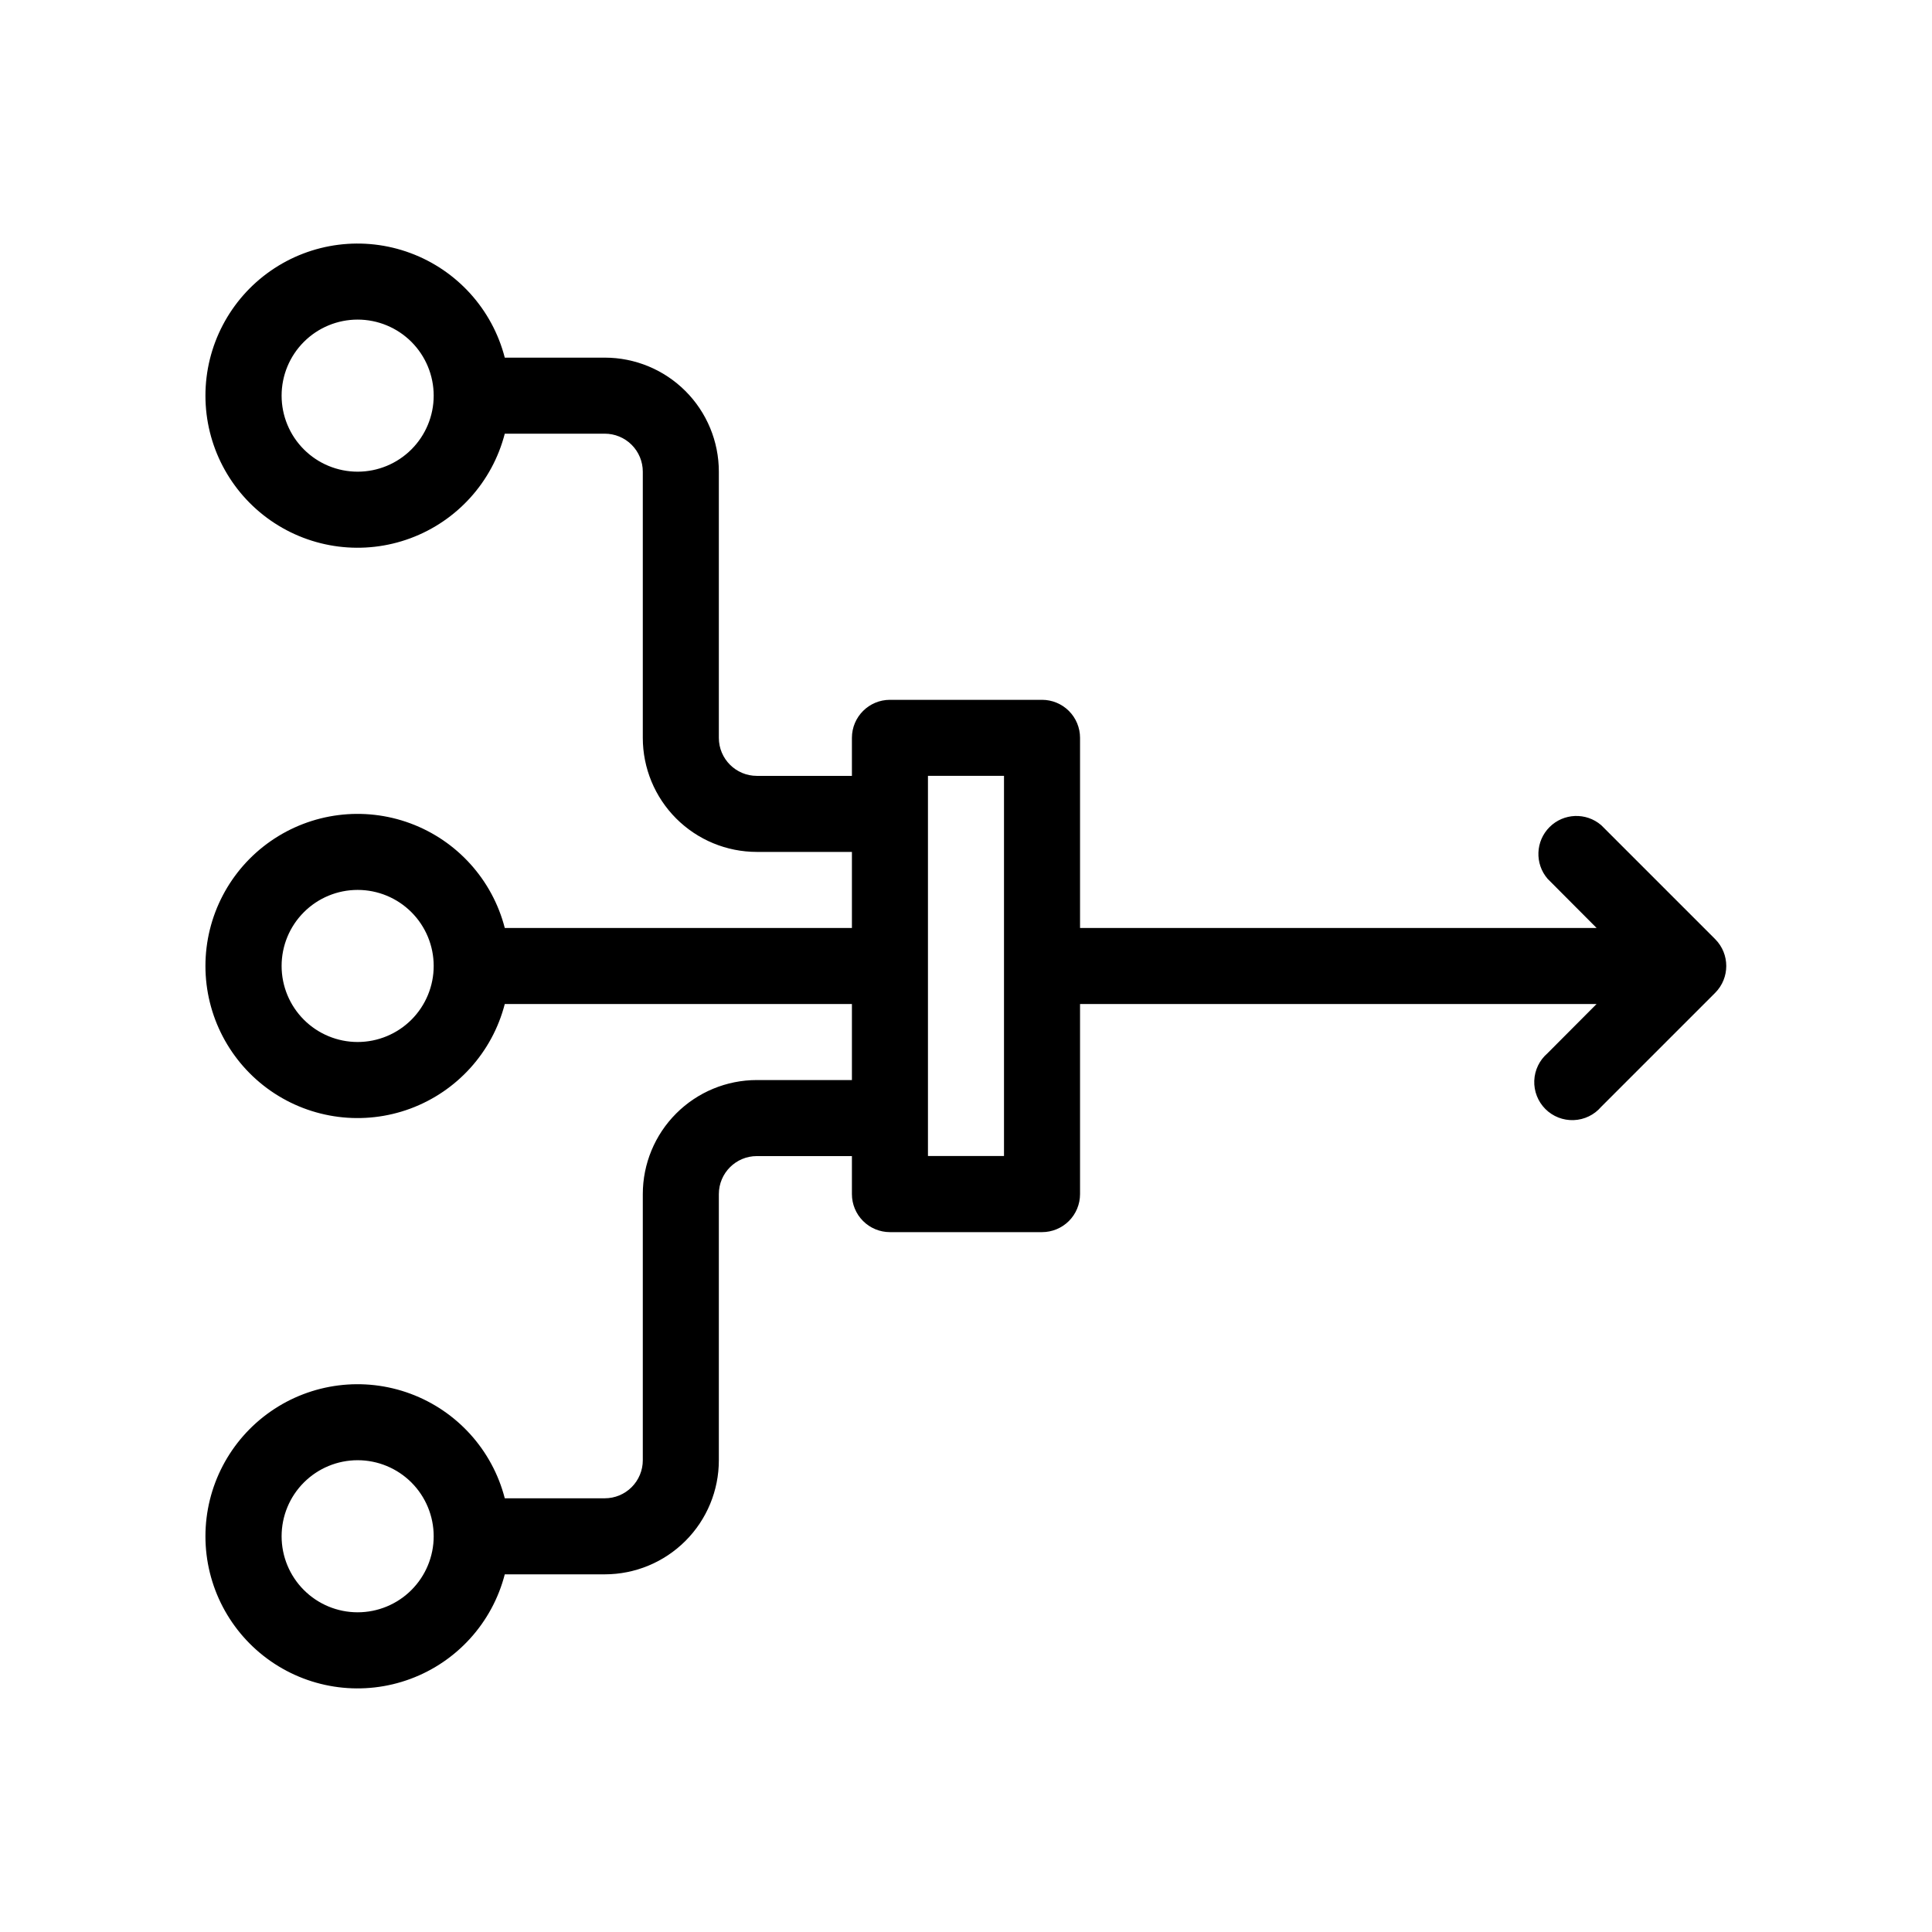 <?xml version="1.0" encoding="UTF-8"?>
<!-- Uploaded to: SVG Repo, www.svgrepo.com, Generator: SVG Repo Mixer Tools -->
<svg fill="#000000" width="800px" height="800px" version="1.1" viewBox="144 144 512 512" xmlns="http://www.w3.org/2000/svg">
 <path d="m598.55 392.89-30.23-30.23v0.004c-3.996-3.426-9.957-3.195-13.68 0.527-3.719 3.723-3.949 9.68-0.527 13.68l13 13.047h-136.89v-50.379c0-2.676-1.062-5.238-2.949-7.125-1.891-1.891-4.453-2.953-7.125-2.953h-40.305c-5.566 0-10.078 4.512-10.078 10.078v10.078l-25.191-0.004c-5.562 0-10.074-4.512-10.074-10.074v-70.535c0-8.016-3.184-15.707-8.855-21.375-5.668-5.668-13.355-8.852-21.375-8.852h-26.5c-3.297-12.777-12.641-23.129-25.008-27.715-12.371-4.59-26.203-2.832-37.035 4.703-10.828 7.535-17.285 19.895-17.285 33.086 0 13.195 6.457 25.551 17.285 33.086 10.832 7.535 24.664 9.293 37.035 4.703 12.367-4.586 21.711-14.938 25.008-27.711h26.5c2.672 0 5.238 1.059 7.125 2.949 1.891 1.891 2.953 4.453 2.953 7.125v70.535c0 8.016 3.184 15.703 8.852 21.375 5.672 5.668 13.359 8.852 21.375 8.852h25.191v20.152h-91.996c-3.297-12.773-12.641-23.125-25.008-27.715-12.371-4.586-26.203-2.828-37.035 4.707-10.828 7.531-17.285 19.891-17.285 33.086 0 13.191 6.457 25.551 17.285 33.086 10.832 7.531 24.664 9.289 37.035 4.703 12.367-4.59 21.711-14.941 25.008-27.715h91.996v20.152h-25.191c-8.016 0-15.703 3.184-21.375 8.855-5.668 5.668-8.852 13.355-8.852 21.375v70.531c0 2.672-1.062 5.234-2.953 7.125-1.887 1.891-4.453 2.953-7.125 2.953h-26.5c-3.297-12.777-12.641-23.129-25.008-27.715-12.371-4.586-26.203-2.832-37.035 4.703-10.828 7.535-17.285 19.895-17.285 33.086 0 13.195 6.457 25.551 17.285 33.086 10.832 7.535 24.664 9.293 37.035 4.703 12.367-4.586 21.711-14.938 25.008-27.711h26.5c8.02 0 15.707-3.188 21.375-8.855 5.672-5.668 8.855-13.355 8.855-21.375v-70.531c0-5.566 4.512-10.078 10.074-10.078h25.191v10.078c0 2.672 1.062 5.234 2.953 7.125 1.887 1.887 4.449 2.949 7.125 2.949h40.305c2.672 0 5.234-1.062 7.125-2.949 1.887-1.891 2.949-4.453 2.949-7.125v-50.383h136.89l-13 13.047v0.004c-2.133 1.824-3.406 4.457-3.516 7.262-0.105 2.805 0.961 5.531 2.945 7.516s4.707 3.051 7.516 2.941c2.805-0.105 5.438-1.379 7.262-3.512l30.23-30.23c3.906-3.93 3.906-10.277 0-14.207zm-359.77-123.89c-5.348 0-10.473-2.121-14.25-5.902-3.781-3.777-5.902-8.906-5.902-14.25s2.121-10.469 5.902-14.25c3.777-3.777 8.902-5.902 14.25-5.902 5.344 0 10.469 2.125 14.25 5.902 3.777 3.781 5.902 8.906 5.902 14.25s-2.125 10.473-5.902 14.25c-3.781 3.781-8.906 5.902-14.25 5.902zm0 151.14c-5.348 0-10.473-2.125-14.25-5.902-3.781-3.781-5.902-8.906-5.902-14.25 0-5.348 2.121-10.473 5.902-14.25 3.777-3.781 8.902-5.902 14.25-5.902 5.344 0 10.469 2.121 14.25 5.902 3.777 3.777 5.902 8.902 5.902 14.25 0 5.344-2.125 10.469-5.902 14.25-3.781 3.777-8.906 5.902-14.25 5.902zm0 151.14v-0.004c-5.348 0-10.473-2.121-14.25-5.902-3.781-3.777-5.902-8.906-5.902-14.25s2.121-10.469 5.902-14.25c3.777-3.777 8.902-5.902 14.25-5.902 5.344 0 10.469 2.125 14.25 5.902 3.777 3.781 5.902 8.906 5.902 14.25s-2.125 10.473-5.902 14.25c-3.781 3.781-8.906 5.902-14.25 5.902zm171.29-120.92h-20.152v-100.76h20.152z"/>
</svg>